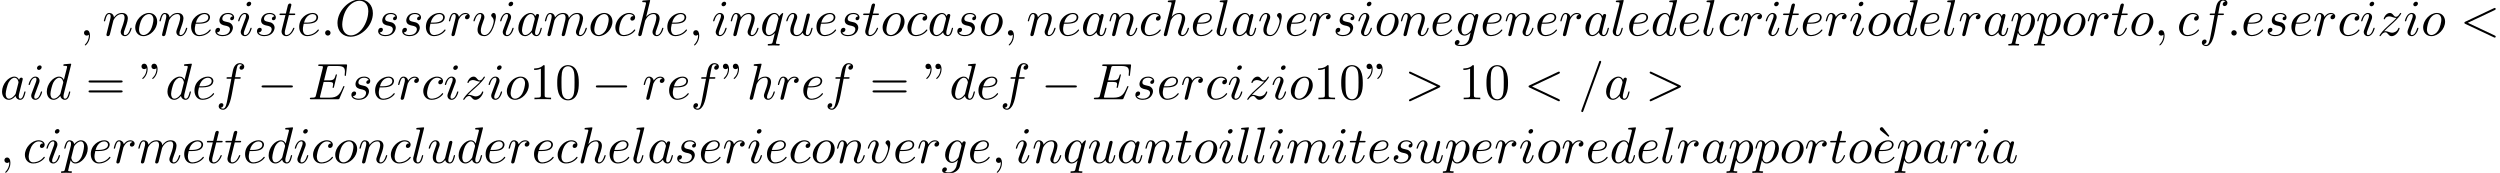 <?xml version='1.0' encoding='UTF-8'?>
<!-- This file was generated by dvisvgm 2.13.3 -->
<svg version='1.1' xmlns='http://www.w3.org/2000/svg' xmlns:xlink='http://www.w3.org/1999/xlink' width='532.049pt' height='36.795pt' viewBox='53.798 61.166 532.049 36.795'>
<defs>
<path id='g0-0' d='M7.189-2.509C7.375-2.509 7.571-2.509 7.571-2.727S7.375-2.945 7.189-2.945H1.287C1.102-2.945 .905-2.945 .905-2.727S1.102-2.509 1.287-2.509H7.189Z'/>
<path id='g1-58' d='M2.095-.578C2.095-.895 1.833-1.156 1.516-1.156S.938-.895 .938-.578S1.2 0 1.516 0S2.095-.262 2.095-.578Z'/>
<path id='g1-59' d='M2.215-.011C2.215-.731 1.942-1.156 1.516-1.156C1.156-1.156 .938-.884 .938-.578C.938-.284 1.156 0 1.516 0C1.647 0 1.789-.044 1.898-.142C1.931-.164 1.942-.175 1.953-.175S1.975-.164 1.975-.011C1.975 .796 1.593 1.451 1.233 1.811C1.113 1.931 1.113 1.953 1.113 1.985C1.113 2.062 1.167 2.105 1.222 2.105C1.342 2.105 2.215 1.265 2.215-.011Z'/>
<path id='g1-60' d='M7.364-5.433C7.495-5.498 7.571-5.553 7.571-5.673S7.473-5.891 7.353-5.891C7.32-5.891 7.298-5.891 7.156-5.815L1.113-2.967C.993-2.913 .905-2.858 .905-2.727S.993-2.542 1.113-2.487L7.156 .36C7.298 .436 7.32 .436 7.353 .436C7.473 .436 7.571 .338 7.571 .218S7.495 .044 7.364-.022L1.636-2.727L7.364-5.433Z'/>
<path id='g1-61' d='M4.789-7.767C4.844-7.909 4.844-7.953 4.844-7.964C4.844-8.084 4.745-8.182 4.625-8.182C4.549-8.182 4.473-8.149 4.44-8.084L.655 2.313C.6 2.455 .6 2.498 .6 2.509C.6 2.629 .698 2.727 .818 2.727C.96 2.727 .993 2.651 1.058 2.465L4.789-7.767Z'/>
<path id='g1-62' d='M7.364-2.487C7.484-2.542 7.571-2.596 7.571-2.727S7.484-2.913 7.364-2.967L1.32-5.815C1.178-5.891 1.156-5.891 1.124-5.891C1.004-5.891 .905-5.793 .905-5.673C.905-5.575 .96-5.509 1.113-5.433L6.84-2.727L1.113-.022C.96 .055 .905 .12 .905 .218C.905 .338 1.004 .436 1.124 .436C1.156 .436 1.178 .436 1.32 .36L7.364-2.487Z'/>
<path id='g1-69' d='M7.724-2.542C7.745-2.596 7.778-2.673 7.778-2.695C7.778-2.705 7.778-2.815 7.647-2.815C7.549-2.815 7.527-2.749 7.505-2.684C6.796-1.069 6.393-.338 4.527-.338H2.935C2.782-.338 2.76-.338 2.695-.349C2.585-.36 2.553-.371 2.553-.458C2.553-.491 2.553-.513 2.607-.709L3.349-3.687H4.429C5.356-3.687 5.356-3.458 5.356-3.185C5.356-3.109 5.356-2.978 5.28-2.651C5.258-2.596 5.247-2.564 5.247-2.531C5.247-2.476 5.291-2.411 5.389-2.411C5.476-2.411 5.509-2.465 5.553-2.629L6.175-5.182C6.175-5.247 6.12-5.302 6.044-5.302C5.945-5.302 5.924-5.236 5.891-5.105C5.662-4.276 5.465-4.025 4.462-4.025H3.436L4.091-6.655C4.189-7.036 4.2-7.08 4.68-7.08H6.218C7.549-7.08 7.876-6.764 7.876-5.869C7.876-5.607 7.876-5.585 7.833-5.291C7.833-5.225 7.822-5.149 7.822-5.095S7.855-4.964 7.953-4.964C8.073-4.964 8.084-5.029 8.105-5.236L8.324-7.124C8.356-7.418 8.302-7.418 8.029-7.418H2.52C2.302-7.418 2.193-7.418 2.193-7.2C2.193-7.08 2.291-7.08 2.498-7.08C2.902-7.08 3.207-7.08 3.207-6.884C3.207-6.84 3.207-6.818 3.153-6.622L1.713-.851C1.604-.425 1.582-.338 .72-.338C.535-.338 .415-.338 .415-.131C.415 0 .513 0 .72 0H6.382C6.633 0 6.644-.011 6.72-.185L7.724-2.542Z'/>
<path id='g1-79' d='M8.073-4.756C8.073-6.513 6.916-7.691 5.291-7.691C2.935-7.691 .535-5.215 .535-2.673C.535-.862 1.756 .24 3.327 .24C5.64 .24 8.073-2.149 8.073-4.756ZM3.393-.044C2.313-.044 1.549-.927 1.549-2.367C1.549-2.847 1.702-4.44 2.542-5.716C3.295-6.851 4.364-7.418 5.225-7.418C6.12-7.418 7.102-6.807 7.102-5.182C7.102-4.396 6.807-2.695 5.727-1.353C5.204-.687 4.309-.044 3.393-.044Z'/>
<path id='g1-97' d='M4.069-4.124C3.873-4.527 3.556-4.822 3.065-4.822C1.789-4.822 .436-3.218 .436-1.625C.436-.6 1.036 .12 1.887 .12C2.105 .12 2.651 .076 3.305-.698C3.393-.24 3.775 .12 4.298 .12C4.68 .12 4.931-.131 5.105-.48C5.291-.873 5.433-1.538 5.433-1.56C5.433-1.669 5.335-1.669 5.302-1.669C5.193-1.669 5.182-1.625 5.149-1.473C4.964-.764 4.767-.12 4.32-.12C4.025-.12 3.993-.404 3.993-.622C3.993-.862 4.015-.949 4.135-1.429C4.255-1.887 4.276-1.996 4.375-2.411L4.767-3.938C4.844-4.244 4.844-4.265 4.844-4.309C4.844-4.495 4.713-4.604 4.527-4.604C4.265-4.604 4.102-4.364 4.069-4.124ZM3.36-1.298C3.305-1.102 3.305-1.08 3.142-.895C2.662-.295 2.215-.12 1.909-.12C1.364-.12 1.211-.72 1.211-1.145C1.211-1.691 1.56-3.033 1.811-3.535C2.149-4.178 2.64-4.582 3.076-4.582C3.785-4.582 3.938-3.687 3.938-3.622S3.916-3.491 3.905-3.436L3.36-1.298Z'/>
<path id='g1-99' d='M4.32-4.145C4.145-4.145 3.993-4.145 3.84-3.993C3.665-3.829 3.644-3.644 3.644-3.567C3.644-3.305 3.84-3.185 4.047-3.185C4.364-3.185 4.658-3.447 4.658-3.884C4.658-4.418 4.145-4.822 3.371-4.822C1.898-4.822 .447-3.262 .447-1.724C.447-.742 1.08 .12 2.215 .12C3.775 .12 4.691-1.036 4.691-1.167C4.691-1.233 4.625-1.309 4.56-1.309C4.505-1.309 4.484-1.287 4.418-1.2C3.556-.12 2.367-.12 2.236-.12C1.549-.12 1.255-.655 1.255-1.309C1.255-1.756 1.473-2.815 1.844-3.491C2.182-4.113 2.782-4.582 3.382-4.582C3.753-4.582 4.167-4.44 4.32-4.145Z'/>
<path id='g1-100' d='M5.629-7.451C5.629-7.462 5.629-7.571 5.487-7.571C5.324-7.571 4.287-7.473 4.102-7.451C4.015-7.44 3.949-7.385 3.949-7.244C3.949-7.113 4.047-7.113 4.211-7.113C4.735-7.113 4.756-7.036 4.756-6.927L4.724-6.709L4.069-4.124C3.873-4.527 3.556-4.822 3.065-4.822C1.789-4.822 .436-3.218 .436-1.625C.436-.6 1.036 .12 1.887 .12C2.105 .12 2.651 .076 3.305-.698C3.393-.24 3.775 .12 4.298 .12C4.68 .12 4.931-.131 5.105-.48C5.291-.873 5.433-1.538 5.433-1.56C5.433-1.669 5.335-1.669 5.302-1.669C5.193-1.669 5.182-1.625 5.149-1.473C4.964-.764 4.767-.12 4.32-.12C4.025-.12 3.993-.404 3.993-.622C3.993-.884 4.015-.96 4.058-1.145L5.629-7.451ZM3.36-1.298C3.305-1.102 3.305-1.08 3.142-.895C2.662-.295 2.215-.12 1.909-.12C1.364-.12 1.211-.72 1.211-1.145C1.211-1.691 1.56-3.033 1.811-3.535C2.149-4.178 2.64-4.582 3.076-4.582C3.785-4.582 3.938-3.687 3.938-3.622S3.916-3.491 3.905-3.436L3.36-1.298Z'/>
<path id='g1-101' d='M2.04-2.52C2.356-2.52 3.164-2.542 3.709-2.771C4.473-3.098 4.527-3.742 4.527-3.895C4.527-4.375 4.113-4.822 3.36-4.822C2.149-4.822 .502-3.764 .502-1.855C.502-.742 1.145 .12 2.215 .12C3.775 .12 4.691-1.036 4.691-1.167C4.691-1.233 4.625-1.309 4.56-1.309C4.505-1.309 4.484-1.287 4.418-1.2C3.556-.12 2.367-.12 2.236-.12C1.385-.12 1.287-1.036 1.287-1.385C1.287-1.516 1.298-1.855 1.462-2.52H2.04ZM1.527-2.76C1.953-4.418 3.076-4.582 3.36-4.582C3.873-4.582 4.167-4.265 4.167-3.895C4.167-2.76 2.422-2.76 1.975-2.76H1.527Z'/>
<path id='g1-102' d='M4.004-4.364H4.942C5.16-4.364 5.269-4.364 5.269-4.582C5.269-4.702 5.16-4.702 4.975-4.702H4.069L4.298-5.945C4.342-6.175 4.495-6.949 4.56-7.08C4.658-7.287 4.844-7.451 5.073-7.451C5.116-7.451 5.4-7.451 5.607-7.255C5.127-7.211 5.018-6.829 5.018-6.665C5.018-6.415 5.215-6.284 5.422-6.284C5.705-6.284 6.022-6.524 6.022-6.938C6.022-7.44 5.52-7.691 5.073-7.691C4.702-7.691 4.015-7.495 3.687-6.415C3.622-6.185 3.589-6.076 3.327-4.702H2.575C2.367-4.702 2.247-4.702 2.247-4.495C2.247-4.364 2.345-4.364 2.553-4.364H3.273L2.455-.055C2.258 1.004 2.073 1.996 1.505 1.996C1.462 1.996 1.189 1.996 .982 1.8C1.484 1.767 1.582 1.375 1.582 1.211C1.582 .96 1.385 .829 1.178 .829C.895 .829 .578 1.069 .578 1.484C.578 1.975 1.058 2.236 1.505 2.236C2.105 2.236 2.542 1.593 2.738 1.178C3.087 .491 3.338-.829 3.349-.905L4.004-4.364Z'/>
<path id='g1-103' d='M5.138-4.113C5.149-4.178 5.171-4.233 5.171-4.309C5.171-4.495 5.04-4.604 4.855-4.604C4.745-4.604 4.451-4.527 4.407-4.135C4.211-4.538 3.829-4.822 3.393-4.822C2.149-4.822 .796-3.295 .796-1.724C.796-.644 1.462 0 2.247 0C2.891 0 3.404-.513 3.513-.633L3.524-.622C3.295 .349 3.164 .796 3.164 .818C3.12 .916 2.749 1.996 1.593 1.996C1.385 1.996 1.025 1.985 .72 1.887C1.047 1.789 1.167 1.505 1.167 1.32C1.167 1.145 1.047 .938 .753 .938C.513 .938 .164 1.135 .164 1.571C.164 2.018 .567 2.236 1.615 2.236C2.978 2.236 3.764 1.385 3.927 .731L5.138-4.113ZM3.72-1.396C3.655-1.113 3.404-.84 3.164-.633C2.935-.436 2.596-.24 2.28-.24C1.735-.24 1.571-.807 1.571-1.244C1.571-1.767 1.887-3.055 2.182-3.611C2.476-4.145 2.945-4.582 3.404-4.582C4.124-4.582 4.276-3.698 4.276-3.644S4.255-3.524 4.244-3.48L3.72-1.396Z'/>
<path id='g1-104' d='M3.131-7.451C3.131-7.462 3.131-7.571 2.989-7.571C2.738-7.571 1.942-7.484 1.658-7.462C1.571-7.451 1.451-7.44 1.451-7.244C1.451-7.113 1.549-7.113 1.713-7.113C2.236-7.113 2.258-7.036 2.258-6.927L2.225-6.709L.644-.425C.6-.273 .6-.251 .6-.185C.6 .065 .818 .12 .916 .12C1.091 .12 1.265-.011 1.32-.164L1.527-.993L1.767-1.975C1.833-2.215 1.898-2.455 1.953-2.705C1.975-2.771 2.062-3.131 2.073-3.196C2.105-3.295 2.444-3.905 2.815-4.2C3.055-4.375 3.393-4.582 3.862-4.582S4.451-4.211 4.451-3.818C4.451-3.229 4.036-2.04 3.775-1.375C3.687-1.124 3.633-.993 3.633-.775C3.633-.262 4.015 .12 4.527 .12C5.553 .12 5.956-1.473 5.956-1.56C5.956-1.669 5.858-1.669 5.825-1.669C5.716-1.669 5.716-1.636 5.662-1.473C5.498-.895 5.149-.12 4.549-.12C4.364-.12 4.287-.229 4.287-.48C4.287-.753 4.385-1.015 4.484-1.255C4.658-1.724 5.149-3.022 5.149-3.655C5.149-4.364 4.713-4.822 3.895-4.822C3.207-4.822 2.684-4.484 2.28-3.982L3.131-7.451Z'/>
<path id='g1-105' d='M3.098-6.818C3.098-7.036 2.945-7.211 2.695-7.211C2.4-7.211 2.105-6.927 2.105-6.633C2.105-6.425 2.258-6.24 2.52-6.24C2.771-6.24 3.098-6.491 3.098-6.818ZM2.269-2.716C2.4-3.033 2.4-3.055 2.509-3.349C2.596-3.567 2.651-3.72 2.651-3.927C2.651-4.418 2.302-4.822 1.756-4.822C.731-4.822 .316-3.24 .316-3.142C.316-3.033 .425-3.033 .447-3.033C.556-3.033 .567-3.055 .622-3.229C.916-4.255 1.353-4.582 1.724-4.582C1.811-4.582 1.996-4.582 1.996-4.233C1.996-4.004 1.92-3.775 1.876-3.665C1.789-3.382 1.298-2.116 1.124-1.647C1.015-1.364 .873-1.004 .873-.775C.873-.262 1.244 .12 1.767 .12C2.793 .12 3.196-1.462 3.196-1.56C3.196-1.669 3.098-1.669 3.065-1.669C2.956-1.669 2.956-1.636 2.902-1.473C2.705-.785 2.345-.12 1.789-.12C1.604-.12 1.527-.229 1.527-.48C1.527-.753 1.593-.905 1.844-1.571L2.269-2.716Z'/>
<path id='g1-108' d='M2.815-7.451C2.815-7.462 2.815-7.571 2.673-7.571C2.422-7.571 1.625-7.484 1.342-7.462C1.255-7.451 1.135-7.44 1.135-7.233C1.135-7.113 1.244-7.113 1.407-7.113C1.931-7.113 1.942-7.015 1.942-6.927L1.909-6.709L.535-1.255C.502-1.135 .48-1.058 .48-.884C.48-.262 .96 .12 1.473 .12C1.833 .12 2.105-.098 2.291-.491C2.487-.905 2.618-1.538 2.618-1.56C2.618-1.669 2.52-1.669 2.487-1.669C2.378-1.669 2.367-1.625 2.335-1.473C2.149-.764 1.942-.12 1.505-.12C1.178-.12 1.178-.469 1.178-.622C1.178-.884 1.189-.938 1.244-1.145L2.815-7.451Z'/>
<path id='g1-109' d='M.96-.644C.927-.48 .862-.229 .862-.175C.862 .022 1.015 .12 1.178 .12C1.309 .12 1.505 .033 1.582-.185C1.593-.207 1.724-.72 1.789-.993L2.029-1.975C2.095-2.215 2.16-2.455 2.215-2.705C2.258-2.891 2.345-3.207 2.356-3.251C2.52-3.589 3.098-4.582 4.135-4.582C4.625-4.582 4.724-4.178 4.724-3.818C4.724-3.545 4.647-3.24 4.56-2.913L4.255-1.647L4.036-.818C3.993-.6 3.895-.229 3.895-.175C3.895 .022 4.047 .12 4.211 .12C4.549 .12 4.615-.153 4.702-.502C4.855-1.113 5.258-2.705 5.356-3.131C5.389-3.273 5.967-4.582 7.156-4.582C7.625-4.582 7.745-4.211 7.745-3.818C7.745-3.196 7.287-1.953 7.069-1.375C6.971-1.113 6.927-.993 6.927-.775C6.927-.262 7.309 .12 7.822 .12C8.847 .12 9.251-1.473 9.251-1.56C9.251-1.669 9.153-1.669 9.12-1.669C9.011-1.669 9.011-1.636 8.956-1.473C8.793-.895 8.444-.12 7.844-.12C7.658-.12 7.582-.229 7.582-.48C7.582-.753 7.68-1.015 7.778-1.255C7.985-1.822 8.444-3.033 8.444-3.655C8.444-4.364 8.007-4.822 7.189-4.822S5.815-4.342 5.411-3.764C5.4-3.905 5.367-4.276 5.062-4.538C4.789-4.767 4.44-4.822 4.167-4.822C3.185-4.822 2.651-4.124 2.465-3.873C2.411-4.495 1.953-4.822 1.462-4.822C.96-4.822 .753-4.396 .655-4.2C.458-3.818 .316-3.175 .316-3.142C.316-3.033 .425-3.033 .447-3.033C.556-3.033 .567-3.044 .633-3.284C.818-4.058 1.036-4.582 1.429-4.582C1.604-4.582 1.767-4.495 1.767-4.08C1.767-3.851 1.735-3.731 1.593-3.164L.96-.644Z'/>
<path id='g1-110' d='M.96-.644C.927-.48 .862-.229 .862-.175C.862 .022 1.015 .12 1.178 .12C1.309 .12 1.505 .033 1.582-.185C1.593-.207 1.724-.72 1.789-.993L2.029-1.975C2.095-2.215 2.16-2.455 2.215-2.705C2.258-2.891 2.345-3.207 2.356-3.251C2.52-3.589 3.098-4.582 4.135-4.582C4.625-4.582 4.724-4.178 4.724-3.818C4.724-3.142 4.189-1.745 4.015-1.276C3.916-1.025 3.905-.895 3.905-.775C3.905-.262 4.287 .12 4.8 .12C5.825 .12 6.229-1.473 6.229-1.56C6.229-1.669 6.131-1.669 6.098-1.669C5.989-1.669 5.989-1.636 5.935-1.473C5.716-.731 5.356-.12 4.822-.12C4.636-.12 4.56-.229 4.56-.48C4.56-.753 4.658-1.015 4.756-1.255C4.964-1.833 5.422-3.033 5.422-3.655C5.422-4.385 4.953-4.822 4.167-4.822C3.185-4.822 2.651-4.124 2.465-3.873C2.411-4.484 1.964-4.822 1.462-4.822S.753-4.396 .644-4.2C.469-3.829 .316-3.185 .316-3.142C.316-3.033 .425-3.033 .447-3.033C.556-3.033 .567-3.044 .633-3.284C.818-4.058 1.036-4.582 1.429-4.582C1.647-4.582 1.767-4.44 1.767-4.08C1.767-3.851 1.735-3.731 1.593-3.164L.96-.644Z'/>
<path id='g1-111' d='M5.116-2.978C5.116-4.113 4.353-4.822 3.371-4.822C1.909-4.822 .447-3.273 .447-1.724C.447-.644 1.178 .12 2.193 .12C3.644 .12 5.116-1.385 5.116-2.978ZM2.204-.12C1.735-.12 1.255-.458 1.255-1.309C1.255-1.844 1.538-3.022 1.887-3.578C2.433-4.418 3.055-4.582 3.36-4.582C3.993-4.582 4.32-4.058 4.32-3.404C4.32-2.978 4.102-1.833 3.687-1.124C3.305-.491 2.705-.12 2.204-.12Z'/>
<path id='g1-112' d='M.491 1.331C.404 1.702 .382 1.778-.098 1.778C-.229 1.778-.349 1.778-.349 1.985C-.349 2.073-.295 2.116-.207 2.116C.087 2.116 .404 2.084 .709 2.084C1.069 2.084 1.44 2.116 1.789 2.116C1.844 2.116 1.985 2.116 1.985 1.898C1.985 1.778 1.876 1.778 1.724 1.778C1.178 1.778 1.178 1.702 1.178 1.604C1.178 1.473 1.636-.305 1.713-.578C1.855-.262 2.16 .12 2.716 .12C3.982 .12 5.345-1.473 5.345-3.076C5.345-4.102 4.724-4.822 3.895-4.822C3.349-4.822 2.825-4.429 2.465-4.004C2.356-4.593 1.887-4.822 1.484-4.822C.982-4.822 .775-4.396 .676-4.2C.48-3.829 .338-3.175 .338-3.142C.338-3.033 .447-3.033 .469-3.033C.578-3.033 .589-3.044 .655-3.284C.84-4.058 1.058-4.582 1.451-4.582C1.636-4.582 1.789-4.495 1.789-4.08C1.789-3.829 1.756-3.709 1.713-3.524L.491 1.331ZM2.411-3.404C2.487-3.698 2.782-4.004 2.978-4.167C3.36-4.505 3.676-4.582 3.862-4.582C4.298-4.582 4.56-4.2 4.56-3.556S4.2-1.658 4.004-1.244C3.633-.48 3.109-.12 2.705-.12C1.985-.12 1.844-1.025 1.844-1.091C1.844-1.113 1.844-1.135 1.876-1.265L2.411-3.404Z'/>
<path id='g1-113' d='M4.931-4.702C4.931-4.745 4.898-4.811 4.822-4.811C4.702-4.811 4.265-4.375 4.08-4.058C3.84-4.647 3.415-4.822 3.065-4.822C1.778-4.822 .436-3.207 .436-1.625C.436-.556 1.08 .12 1.876 .12C2.345 .12 2.771-.142 3.164-.535C3.065-.153 2.705 1.32 2.673 1.418C2.585 1.724 2.498 1.767 1.887 1.778C1.745 1.778 1.636 1.778 1.636 1.996C1.636 2.007 1.636 2.116 1.778 2.116C2.127 2.116 2.509 2.084 2.869 2.084C3.24 2.084 3.633 2.116 3.993 2.116C4.047 2.116 4.189 2.116 4.189 1.898C4.189 1.778 4.08 1.778 3.905 1.778C3.382 1.778 3.382 1.702 3.382 1.604C3.382 1.527 3.404 1.462 3.425 1.364L4.931-4.702ZM1.909-.12C1.255-.12 1.211-.96 1.211-1.145C1.211-1.669 1.527-2.858 1.713-3.316C2.051-4.124 2.618-4.582 3.065-4.582C3.775-4.582 3.927-3.698 3.927-3.622C3.927-3.556 3.327-1.167 3.295-1.124C3.131-.818 2.52-.12 1.909-.12Z'/>
<path id='g1-114' d='M.96-.644C.927-.48 .862-.229 .862-.175C.862 .022 1.015 .12 1.178 .12C1.309 .12 1.505 .033 1.582-.185C1.604-.229 1.975-1.713 2.018-1.909C2.105-2.269 2.302-3.033 2.367-3.327C2.411-3.469 2.716-3.982 2.978-4.222C3.065-4.298 3.382-4.582 3.851-4.582C4.135-4.582 4.298-4.451 4.309-4.451C3.982-4.396 3.742-4.135 3.742-3.851C3.742-3.676 3.862-3.469 4.156-3.469S4.756-3.72 4.756-4.113C4.756-4.495 4.407-4.822 3.851-4.822C3.142-4.822 2.662-4.287 2.455-3.982C2.367-4.473 1.975-4.822 1.462-4.822C.96-4.822 .753-4.396 .655-4.2C.458-3.829 .316-3.175 .316-3.142C.316-3.033 .425-3.033 .447-3.033C.556-3.033 .567-3.044 .633-3.284C.818-4.058 1.036-4.582 1.429-4.582C1.615-4.582 1.767-4.495 1.767-4.08C1.767-3.851 1.735-3.731 1.593-3.164L.96-.644Z'/>
<path id='g1-115' d='M4.265-4.08C3.96-4.069 3.742-3.829 3.742-3.589C3.742-3.436 3.84-3.273 4.08-3.273S4.582-3.458 4.582-3.884C4.582-4.375 4.113-4.822 3.284-4.822C1.844-4.822 1.44-3.709 1.44-3.229C1.44-2.378 2.247-2.215 2.564-2.149C3.131-2.04 3.698-1.92 3.698-1.32C3.698-1.036 3.447-.12 2.138-.12C1.985-.12 1.145-.12 .895-.698C1.309-.644 1.582-.971 1.582-1.276C1.582-1.527 1.407-1.658 1.178-1.658C.895-1.658 .567-1.429 .567-.938C.567-.316 1.189 .12 2.127 .12C3.895 .12 4.32-1.2 4.32-1.691C4.32-2.084 4.113-2.356 3.982-2.487C3.687-2.793 3.371-2.847 2.891-2.945C2.498-3.033 2.062-3.109 2.062-3.6C2.062-3.916 2.324-4.582 3.284-4.582C3.556-4.582 4.102-4.505 4.265-4.08Z'/>
<path id='g1-116' d='M2.247-4.364H3.273C3.491-4.364 3.6-4.364 3.6-4.582C3.6-4.702 3.491-4.702 3.295-4.702H2.335C2.727-6.251 2.782-6.469 2.782-6.535C2.782-6.72 2.651-6.829 2.465-6.829C2.433-6.829 2.127-6.818 2.029-6.436L1.604-4.702H.578C.36-4.702 .251-4.702 .251-4.495C.251-4.364 .338-4.364 .556-4.364H1.516C.731-1.265 .687-1.08 .687-.884C.687-.295 1.102 .12 1.691 .12C2.804 .12 3.425-1.473 3.425-1.56C3.425-1.669 3.338-1.669 3.295-1.669C3.196-1.669 3.185-1.636 3.131-1.516C2.662-.382 2.084-.12 1.713-.12C1.484-.12 1.375-.262 1.375-.622C1.375-.884 1.396-.96 1.44-1.145L2.247-4.364Z'/>
<path id='g1-117' d='M3.818-.611C3.938-.164 4.32 .12 4.789 .12C5.171 .12 5.422-.131 5.596-.48C5.782-.873 5.924-1.538 5.924-1.56C5.924-1.669 5.825-1.669 5.793-1.669C5.684-1.669 5.673-1.625 5.64-1.473C5.487-.862 5.28-.12 4.822-.12C4.593-.12 4.484-.262 4.484-.622C4.484-.862 4.615-1.375 4.702-1.756L5.007-2.935C5.04-3.098 5.149-3.513 5.193-3.676C5.247-3.927 5.356-4.342 5.356-4.407C5.356-4.604 5.204-4.702 5.04-4.702C4.985-4.702 4.702-4.691 4.615-4.32C4.407-3.524 3.927-1.615 3.796-1.036C3.785-.993 3.349-.12 2.553-.12C1.985-.12 1.876-.611 1.876-1.015C1.876-1.625 2.182-2.487 2.465-3.24C2.596-3.567 2.651-3.72 2.651-3.927C2.651-4.418 2.302-4.822 1.756-4.822C.72-4.822 .316-3.24 .316-3.142C.316-3.033 .425-3.033 .447-3.033C.556-3.033 .567-3.055 .622-3.229C.895-4.178 1.309-4.582 1.724-4.582C1.822-4.582 1.996-4.571 1.996-4.222C1.996-3.96 1.876-3.644 1.811-3.48C1.407-2.4 1.178-1.724 1.178-1.189C1.178-.153 1.931 .12 2.52 .12C3.24 .12 3.633-.371 3.818-.611Z'/>
<path id='g1-118' d='M5.105-4.058C5.105-4.647 4.822-4.822 4.625-4.822C4.353-4.822 4.091-4.538 4.091-4.298C4.091-4.156 4.145-4.091 4.265-3.971C4.495-3.753 4.636-3.469 4.636-3.076C4.636-2.618 3.971-.12 2.695-.12C2.138-.12 1.887-.502 1.887-1.069C1.887-1.68 2.182-2.476 2.52-3.382C2.596-3.567 2.651-3.72 2.651-3.927C2.651-4.418 2.302-4.822 1.756-4.822C.731-4.822 .316-3.24 .316-3.142C.316-3.033 .425-3.033 .447-3.033C.556-3.033 .567-3.055 .622-3.229C.938-4.331 1.407-4.582 1.724-4.582C1.811-4.582 1.996-4.582 1.996-4.233C1.996-3.96 1.887-3.665 1.811-3.469C1.331-2.204 1.189-1.702 1.189-1.233C1.189-.055 2.149 .12 2.651 .12C4.484 .12 5.105-3.491 5.105-4.058Z'/>
<path id='g1-122' d='M1.451-.905C2.04-1.538 2.356-1.811 2.749-2.149C2.749-2.16 3.425-2.738 3.818-3.131C4.855-4.145 5.095-4.669 5.095-4.713C5.095-4.822 4.996-4.822 4.975-4.822C4.898-4.822 4.865-4.8 4.811-4.702C4.484-4.178 4.255-4.004 3.993-4.004S3.6-4.167 3.436-4.353C3.229-4.604 3.044-4.822 2.684-4.822C1.865-4.822 1.364-3.807 1.364-3.578C1.364-3.524 1.396-3.458 1.495-3.458S1.615-3.513 1.636-3.578C1.844-4.08 2.476-4.091 2.564-4.091C2.793-4.091 3-4.015 3.251-3.927C3.687-3.764 3.807-3.764 4.091-3.764C3.698-3.295 2.782-2.509 2.575-2.335L1.593-1.418C.851-.687 .469-.065 .469 .011C.469 .12 .578 .12 .6 .12C.687 .12 .709 .098 .775-.022C1.025-.404 1.353-.698 1.702-.698C1.953-.698 2.062-.6 2.335-.284C2.52-.055 2.716 .12 3.033 .12C4.113 .12 4.745-1.265 4.745-1.56C4.745-1.615 4.702-1.669 4.615-1.669C4.516-1.669 4.495-1.604 4.462-1.527C4.211-.818 3.513-.611 3.153-.611C2.935-.611 2.738-.676 2.509-.753C2.138-.895 1.975-.938 1.745-.938C1.724-.938 1.549-.938 1.451-.905Z'/>
<path id='g2-18' d='M3-5.564L3.196-5.749L1.887-7.429C1.855-7.473 1.735-7.615 1.56-7.615C1.364-7.615 1.167-7.418 1.167-7.222C1.167-7.091 1.244-6.982 1.353-6.895L3-5.564Z'/>
<path id='g2-34' d='M1.669-6.425C1.669-7.08 1.407-7.571 .938-7.571C.556-7.571 .36-7.276 .36-6.993S.545-6.415 .938-6.415C1.156-6.415 1.309-6.524 1.375-6.589C1.385-6.611 1.396-6.622 1.407-6.622C1.429-6.622 1.429-6.469 1.429-6.425C1.429-6.076 1.353-5.291 .665-4.615C.535-4.484 .535-4.462 .535-4.429C.535-4.353 .589-4.309 .644-4.309C.764-4.309 1.669-5.138 1.669-6.425ZM3.785-6.425C3.785-7.08 3.524-7.571 3.055-7.571C2.673-7.571 2.476-7.276 2.476-6.993S2.662-6.415 3.055-6.415C3.273-6.415 3.425-6.524 3.491-6.589C3.502-6.611 3.513-6.622 3.524-6.622C3.545-6.622 3.545-6.469 3.545-6.425C3.545-6.076 3.469-5.291 2.782-4.615C2.651-4.484 2.651-4.462 2.651-4.429C2.651-4.353 2.705-4.309 2.76-4.309C2.88-4.309 3.785-5.138 3.785-6.425Z'/>
<path id='g2-48' d='M5.018-3.491C5.018-4.364 4.964-5.236 4.582-6.044C4.08-7.091 3.185-7.265 2.727-7.265C2.073-7.265 1.276-6.982 .829-5.967C.48-5.215 .425-4.364 .425-3.491C.425-2.673 .469-1.691 .916-.862C1.385 .022 2.182 .24 2.716 .24C3.305 .24 4.135 .011 4.615-1.025C4.964-1.778 5.018-2.629 5.018-3.491ZM2.716 0C2.291 0 1.647-.273 1.451-1.32C1.331-1.975 1.331-2.978 1.331-3.622C1.331-4.32 1.331-5.04 1.418-5.629C1.625-6.927 2.444-7.025 2.716-7.025C3.076-7.025 3.796-6.829 4.004-5.749C4.113-5.138 4.113-4.309 4.113-3.622C4.113-2.804 4.113-2.062 3.993-1.364C3.829-.327 3.207 0 2.716 0Z'/>
<path id='g2-49' d='M3.207-6.982C3.207-7.244 3.207-7.265 2.956-7.265C2.28-6.567 1.32-6.567 .971-6.567V-6.229C1.189-6.229 1.833-6.229 2.4-6.513V-.862C2.4-.469 2.367-.338 1.385-.338H1.036V0C1.418-.033 2.367-.033 2.804-.033S4.189-.033 4.571 0V-.338H4.222C3.24-.338 3.207-.458 3.207-.862V-6.982Z'/>
<path id='g2-61' d='M7.495-3.567C7.658-3.567 7.865-3.567 7.865-3.785S7.658-4.004 7.505-4.004H.971C.818-4.004 .611-4.004 .611-3.785S.818-3.567 .982-3.567H7.495ZM7.505-1.451C7.658-1.451 7.865-1.451 7.865-1.669S7.658-1.887 7.495-1.887H.982C.818-1.887 .611-1.887 .611-1.669S.818-1.451 .971-1.451H7.505Z'/>
</defs>
<g id='page1'>
<use x='70.735' y='68.742' xlink:href='#g1-59'/>
<use x='75.583' y='68.742' xlink:href='#g1-110'/>
<use x='82.131' y='68.742' xlink:href='#g1-111'/>
<use x='87.419' y='68.742' xlink:href='#g1-110'/>
<use x='93.967' y='68.742' xlink:href='#g1-101'/>
<use x='99.047' y='68.742' xlink:href='#g1-115'/>
<use x='104.16' y='68.742' xlink:href='#g1-105'/>
<use x='107.919' y='68.742' xlink:href='#g1-115'/>
<use x='113.032' y='68.742' xlink:href='#g1-116'/>
<use x='116.972' y='68.742' xlink:href='#g1-101'/>
<use x='122.051' y='68.742' xlink:href='#g1-58'/>
<use x='125.082' y='68.742' xlink:href='#g1-79'/>
<use x='133.706' y='68.742' xlink:href='#g1-115'/>
<use x='138.819' y='68.742' xlink:href='#g1-115'/>
<use x='143.933' y='68.742' xlink:href='#g1-101'/>
<use x='149.013' y='68.742' xlink:href='#g1-114'/>
<use x='154.237' y='68.742' xlink:href='#g1-118'/>
<use x='159.917' y='68.742' xlink:href='#g1-105'/>
<use x='163.675' y='68.742' xlink:href='#g1-97'/>
<use x='169.441' y='68.742' xlink:href='#g1-109'/>
<use x='179.02' y='68.742' xlink:href='#g1-111'/>
<use x='184.308' y='68.742' xlink:href='#g1-99'/>
<use x='189.029' y='68.742' xlink:href='#g1-104'/>
<use x='195.314' y='68.742' xlink:href='#g1-101'/>
<use x='200.394' y='68.742' xlink:href='#g1-59'/>
<use x='205.242' y='68.742' xlink:href='#g1-105'/>
<use x='209' y='68.742' xlink:href='#g1-110'/>
<use x='215.548' y='68.742' xlink:href='#g1-113'/>
<use x='220.81' y='68.742' xlink:href='#g1-117'/>
<use x='227.055' y='68.742' xlink:href='#g1-101'/>
<use x='232.134' y='68.742' xlink:href='#g1-115'/>
<use x='237.248' y='68.742' xlink:href='#g1-116'/>
<use x='241.187' y='68.742' xlink:href='#g1-111'/>
<use x='246.475' y='68.742' xlink:href='#g1-99'/>
<use x='251.196' y='68.742' xlink:href='#g1-97'/>
<use x='256.963' y='68.742' xlink:href='#g1-115'/>
<use x='262.076' y='68.742' xlink:href='#g1-111'/>
<use x='267.364' y='68.742' xlink:href='#g1-59'/>
<use x='272.213' y='68.742' xlink:href='#g1-110'/>
<use x='278.761' y='68.742' xlink:href='#g1-101'/>
<use x='283.84' y='68.742' xlink:href='#g1-97'/>
<use x='289.607' y='68.742' xlink:href='#g1-110'/>
<use x='296.155' y='68.742' xlink:href='#g1-99'/>
<use x='300.876' y='68.742' xlink:href='#g1-104'/>
<use x='307.161' y='68.742' xlink:href='#g1-101'/>
<use x='312.241' y='68.742' xlink:href='#g1-108'/>
<use x='315.71' y='68.742' xlink:href='#g1-97'/>
<use x='321.477' y='68.742' xlink:href='#g1-118'/>
<use x='327.156' y='68.742' xlink:href='#g1-101'/>
<use x='332.236' y='68.742' xlink:href='#g1-114'/>
<use x='337.46' y='68.742' xlink:href='#g1-115'/>
<use x='342.574' y='68.742' xlink:href='#g1-105'/>
<use x='346.332' y='68.742' xlink:href='#g1-111'/>
<use x='351.62' y='68.742' xlink:href='#g1-110'/>
<use x='358.168' y='68.742' xlink:href='#g1-101'/>
<use x='363.248' y='68.742' xlink:href='#g1-103'/>
<use x='368.842' y='68.742' xlink:href='#g1-101'/>
<use x='373.922' y='68.742' xlink:href='#g1-110'/>
<use x='380.47' y='68.742' xlink:href='#g1-101'/>
<use x='385.55' y='68.742' xlink:href='#g1-114'/>
<use x='390.774' y='68.742' xlink:href='#g1-97'/>
<use x='396.541' y='68.742' xlink:href='#g1-108'/>
<use x='400.011' y='68.742' xlink:href='#g1-101'/>
<use x='405.09' y='68.742' xlink:href='#g1-100'/>
<use x='410.768' y='68.742' xlink:href='#g1-101'/>
<use x='415.848' y='68.742' xlink:href='#g1-108'/>
<use x='419.317' y='68.742' xlink:href='#g1-99'/>
<use x='424.038' y='68.742' xlink:href='#g1-114'/>
<use x='429.263' y='68.742' xlink:href='#g1-105'/>
<use x='433.022' y='68.742' xlink:href='#g1-116'/>
<use x='436.961' y='68.742' xlink:href='#g1-101'/>
<use x='442.04' y='68.742' xlink:href='#g1-114'/>
<use x='447.265' y='68.742' xlink:href='#g1-105'/>
<use x='451.024' y='68.742' xlink:href='#g1-111'/>
<use x='456.311' y='68.742' xlink:href='#g1-100'/>
<use x='461.99' y='68.742' xlink:href='#g1-101'/>
<use x='467.069' y='68.742' xlink:href='#g1-108'/>
<use x='470.539' y='68.742' xlink:href='#g1-114'/>
<use x='475.764' y='68.742' xlink:href='#g1-97'/>
<use x='481.53' y='68.742' xlink:href='#g1-112'/>
<use x='487.019' y='68.742' xlink:href='#g1-112'/>
<use x='492.507' y='68.742' xlink:href='#g1-111'/>
<use x='497.795' y='68.742' xlink:href='#g1-114'/>
<use x='503.02' y='68.742' xlink:href='#g1-116'/>
<use x='506.959' y='68.742' xlink:href='#g1-111'/>
<use x='512.247' y='68.742' xlink:href='#g1-59'/>
<use x='517.096' y='68.742' xlink:href='#g1-99'/>
<use x='521.817' y='68.742' xlink:href='#g1-102'/>
<use x='527.726' y='68.742' xlink:href='#g1-58'/>
<use x='530.756' y='68.742' xlink:href='#g1-101'/>
<use x='535.836' y='68.742' xlink:href='#g1-115'/>
<use x='540.949' y='68.742' xlink:href='#g1-101'/>
<use x='546.029' y='68.742' xlink:href='#g1-114'/>
<use x='551.254' y='68.742' xlink:href='#g1-99'/>
<use x='555.975' y='68.742' xlink:href='#g1-105'/>
<use x='559.733' y='68.742' xlink:href='#g1-122'/>
<use x='565.286' y='68.742' xlink:href='#g1-105'/>
<use x='569.044' y='68.742' xlink:href='#g1-111'/>
<use x='577.362' y='68.742' xlink:href='#g1-60'/>
<use x='53.798' y='82.291' xlink:href='#g1-97'/>
<use x='59.565' y='82.291' xlink:href='#g1-105'/>
<use x='63.323' y='82.291' xlink:href='#g1-100'/>
<use x='72.031' y='82.291' xlink:href='#g2-61'/>
<use x='83.546' y='82.291' xlink:href='#g2-34'/>
<use x='89.001' y='82.291' xlink:href='#g1-100'/>
<use x='94.679' y='82.291' xlink:href='#g1-101'/>
<use x='99.759' y='82.291' xlink:href='#g1-102'/>
<use x='108.558' y='82.291' xlink:href='#g0-0'/>
<use x='119.328' y='82.291' xlink:href='#g1-69'/>
<use x='128.01' y='82.291' xlink:href='#g1-115'/>
<use x='133.123' y='82.291' xlink:href='#g1-101'/>
<use x='138.203' y='82.291' xlink:href='#g1-114'/>
<use x='143.428' y='82.291' xlink:href='#g1-99'/>
<use x='148.149' y='82.291' xlink:href='#g1-105'/>
<use x='151.907' y='82.291' xlink:href='#g1-122'/>
<use x='157.46' y='82.291' xlink:href='#g1-105'/>
<use x='161.218' y='82.291' xlink:href='#g1-111'/>
<use x='166.506' y='82.291' xlink:href='#g2-49'/>
<use x='171.961' y='82.291' xlink:href='#g2-48'/>
<use x='179.7' y='82.291' xlink:href='#g0-0'/>
<use x='190.47' y='82.291' xlink:href='#g1-114'/>
<use x='195.695' y='82.291' xlink:href='#g1-101'/>
<use x='200.774' y='82.291' xlink:href='#g1-102'/>
<use x='207.289' y='82.291' xlink:href='#g2-34'/>
<use x='212.744' y='82.291' xlink:href='#g1-104'/>
<use x='219.029' y='82.291' xlink:href='#g1-114'/>
<use x='224.254' y='82.291' xlink:href='#g1-101'/>
<use x='229.334' y='82.291' xlink:href='#g1-102'/>
<use x='238.879' y='82.291' xlink:href='#g2-61'/>
<use x='250.394' y='82.291' xlink:href='#g2-34'/>
<use x='255.849' y='82.291' xlink:href='#g1-100'/>
<use x='261.527' y='82.291' xlink:href='#g1-101'/>
<use x='266.606' y='82.291' xlink:href='#g1-102'/>
<use x='275.406' y='82.291' xlink:href='#g0-0'/>
<use x='286.176' y='82.291' xlink:href='#g1-69'/>
<use x='294.857' y='82.291' xlink:href='#g1-115'/>
<use x='299.971' y='82.291' xlink:href='#g1-101'/>
<use x='305.051' y='82.291' xlink:href='#g1-114'/>
<use x='310.275' y='82.291' xlink:href='#g1-99'/>
<use x='314.996' y='82.291' xlink:href='#g1-105'/>
<use x='318.755' y='82.291' xlink:href='#g1-122'/>
<use x='324.308' y='82.291' xlink:href='#g1-105'/>
<use x='328.066' y='82.291' xlink:href='#g1-111'/>
<use x='333.354' y='82.291' xlink:href='#g2-49'/>
<use x='338.809' y='82.291' xlink:href='#g2-48'/>
<use x='344.263' y='82.291' xlink:href='#g2-34'/>
<use x='352.748' y='82.291' xlink:href='#g1-62'/>
<use x='364.263' y='82.291' xlink:href='#g2-49'/>
<use x='369.718' y='82.291' xlink:href='#g2-48'/>
<use x='378.202' y='82.291' xlink:href='#g1-60'/>
<use x='389.718' y='82.291' xlink:href='#g1-61'/>
<use x='395.172' y='82.291' xlink:href='#g1-97'/>
<use x='403.969' y='82.291' xlink:href='#g1-62'/>
<use x='53.798' y='95.841' xlink:href='#g1-59'/>
<use x='58.647' y='95.841' xlink:href='#g1-99'/>
<use x='63.368' y='95.841' xlink:href='#g1-105'/>
<use x='67.126' y='95.841' xlink:href='#g1-112'/>
<use x='72.615' y='95.841' xlink:href='#g1-101'/>
<use x='77.694' y='95.841' xlink:href='#g1-114'/>
<use x='82.919' y='95.841' xlink:href='#g1-109'/>
<use x='92.497' y='95.841' xlink:href='#g1-101'/>
<use x='97.577' y='95.841' xlink:href='#g1-116'/>
<use x='101.516' y='95.841' xlink:href='#g1-116'/>
<use x='105.456' y='95.841' xlink:href='#g1-101'/>
<use x='110.535' y='95.841' xlink:href='#g1-100'/>
<use x='116.213' y='95.841' xlink:href='#g1-105'/>
<use x='119.972' y='95.841' xlink:href='#g1-99'/>
<use x='124.693' y='95.841' xlink:href='#g1-111'/>
<use x='129.981' y='95.841' xlink:href='#g1-110'/>
<use x='136.529' y='95.841' xlink:href='#g1-99'/>
<use x='141.249' y='95.841' xlink:href='#g1-108'/>
<use x='144.719' y='95.841' xlink:href='#g1-117'/>
<use x='150.964' y='95.841' xlink:href='#g1-100'/>
<use x='156.642' y='95.841' xlink:href='#g1-101'/>
<use x='161.722' y='95.841' xlink:href='#g1-114'/>
<use x='166.947' y='95.841' xlink:href='#g1-101'/>
<use x='172.026' y='95.841' xlink:href='#g1-99'/>
<use x='176.747' y='95.841' xlink:href='#g1-104'/>
<use x='183.033' y='95.841' xlink:href='#g1-101'/>
<use x='188.112' y='95.841' xlink:href='#g1-108'/>
<use x='191.582' y='95.841' xlink:href='#g1-97'/>
<use x='197.348' y='95.841' xlink:href='#g1-115'/>
<use x='202.462' y='95.841' xlink:href='#g1-101'/>
<use x='207.541' y='95.841' xlink:href='#g1-114'/>
<use x='212.766' y='95.841' xlink:href='#g1-105'/>
<use x='216.525' y='95.841' xlink:href='#g1-101'/>
<use x='221.604' y='95.841' xlink:href='#g1-99'/>
<use x='226.325' y='95.841' xlink:href='#g1-111'/>
<use x='231.613' y='95.841' xlink:href='#g1-110'/>
<use x='238.161' y='95.841' xlink:href='#g1-118'/>
<use x='243.84' y='95.841' xlink:href='#g1-101'/>
<use x='248.92' y='95.841' xlink:href='#g1-114'/>
<use x='254.145' y='95.841' xlink:href='#g1-103'/>
<use x='259.739' y='95.841' xlink:href='#g1-101'/>
<use x='264.819' y='95.841' xlink:href='#g1-59'/>
<use x='269.667' y='95.841' xlink:href='#g1-105'/>
<use x='273.426' y='95.841' xlink:href='#g1-110'/>
<use x='279.974' y='95.841' xlink:href='#g1-113'/>
<use x='285.235' y='95.841' xlink:href='#g1-117'/>
<use x='291.48' y='95.841' xlink:href='#g1-97'/>
<use x='297.246' y='95.841' xlink:href='#g1-110'/>
<use x='303.794' y='95.841' xlink:href='#g1-116'/>
<use x='307.734' y='95.841' xlink:href='#g1-111'/>
<use x='313.022' y='95.841' xlink:href='#g1-105'/>
<use x='316.78' y='95.841' xlink:href='#g1-108'/>
<use x='320.25' y='95.841' xlink:href='#g1-108'/>
<use x='323.72' y='95.841' xlink:href='#g1-105'/>
<use x='327.478' y='95.841' xlink:href='#g1-109'/>
<use x='337.056' y='95.841' xlink:href='#g1-105'/>
<use x='340.814' y='95.841' xlink:href='#g1-116'/>
<use x='344.754' y='95.841' xlink:href='#g1-101'/>
<use x='349.833' y='95.841' xlink:href='#g1-115'/>
<use x='354.947' y='95.841' xlink:href='#g1-117'/>
<use x='361.192' y='95.841' xlink:href='#g1-112'/>
<use x='366.681' y='95.841' xlink:href='#g1-101'/>
<use x='371.76' y='95.841' xlink:href='#g1-114'/>
<use x='376.985' y='95.841' xlink:href='#g1-105'/>
<use x='380.743' y='95.841' xlink:href='#g1-111'/>
<use x='386.031' y='95.841' xlink:href='#g1-114'/>
<use x='391.256' y='95.841' xlink:href='#g1-101'/>
<use x='396.336' y='95.841' xlink:href='#g1-100'/>
<use x='402.014' y='95.841' xlink:href='#g1-101'/>
<use x='407.093' y='95.841' xlink:href='#g1-108'/>
<use x='410.563' y='95.841' xlink:href='#g1-114'/>
<use x='415.788' y='95.841' xlink:href='#g1-97'/>
<use x='421.554' y='95.841' xlink:href='#g1-112'/>
<use x='427.043' y='95.841' xlink:href='#g1-112'/>
<use x='432.531' y='95.841' xlink:href='#g1-111'/>
<use x='437.819' y='95.841' xlink:href='#g1-114'/>
<use x='443.044' y='95.841' xlink:href='#g1-116'/>
<use x='446.984' y='95.841' xlink:href='#g1-111'/>
<use x='452.69' y='95.841' xlink:href='#g2-18'/>
<use x='452.271' y='95.841' xlink:href='#g1-101'/>
<use x='457.351' y='95.841' xlink:href='#g1-112'/>
<use x='462.84' y='95.841' xlink:href='#g1-97'/>
<use x='468.606' y='95.841' xlink:href='#g1-114'/>
<use x='473.831' y='95.841' xlink:href='#g1-105'/>
<use x='477.589' y='95.841' xlink:href='#g1-97'/>
</g>
</svg><!--Rendered by QuickLaTeX.com-->